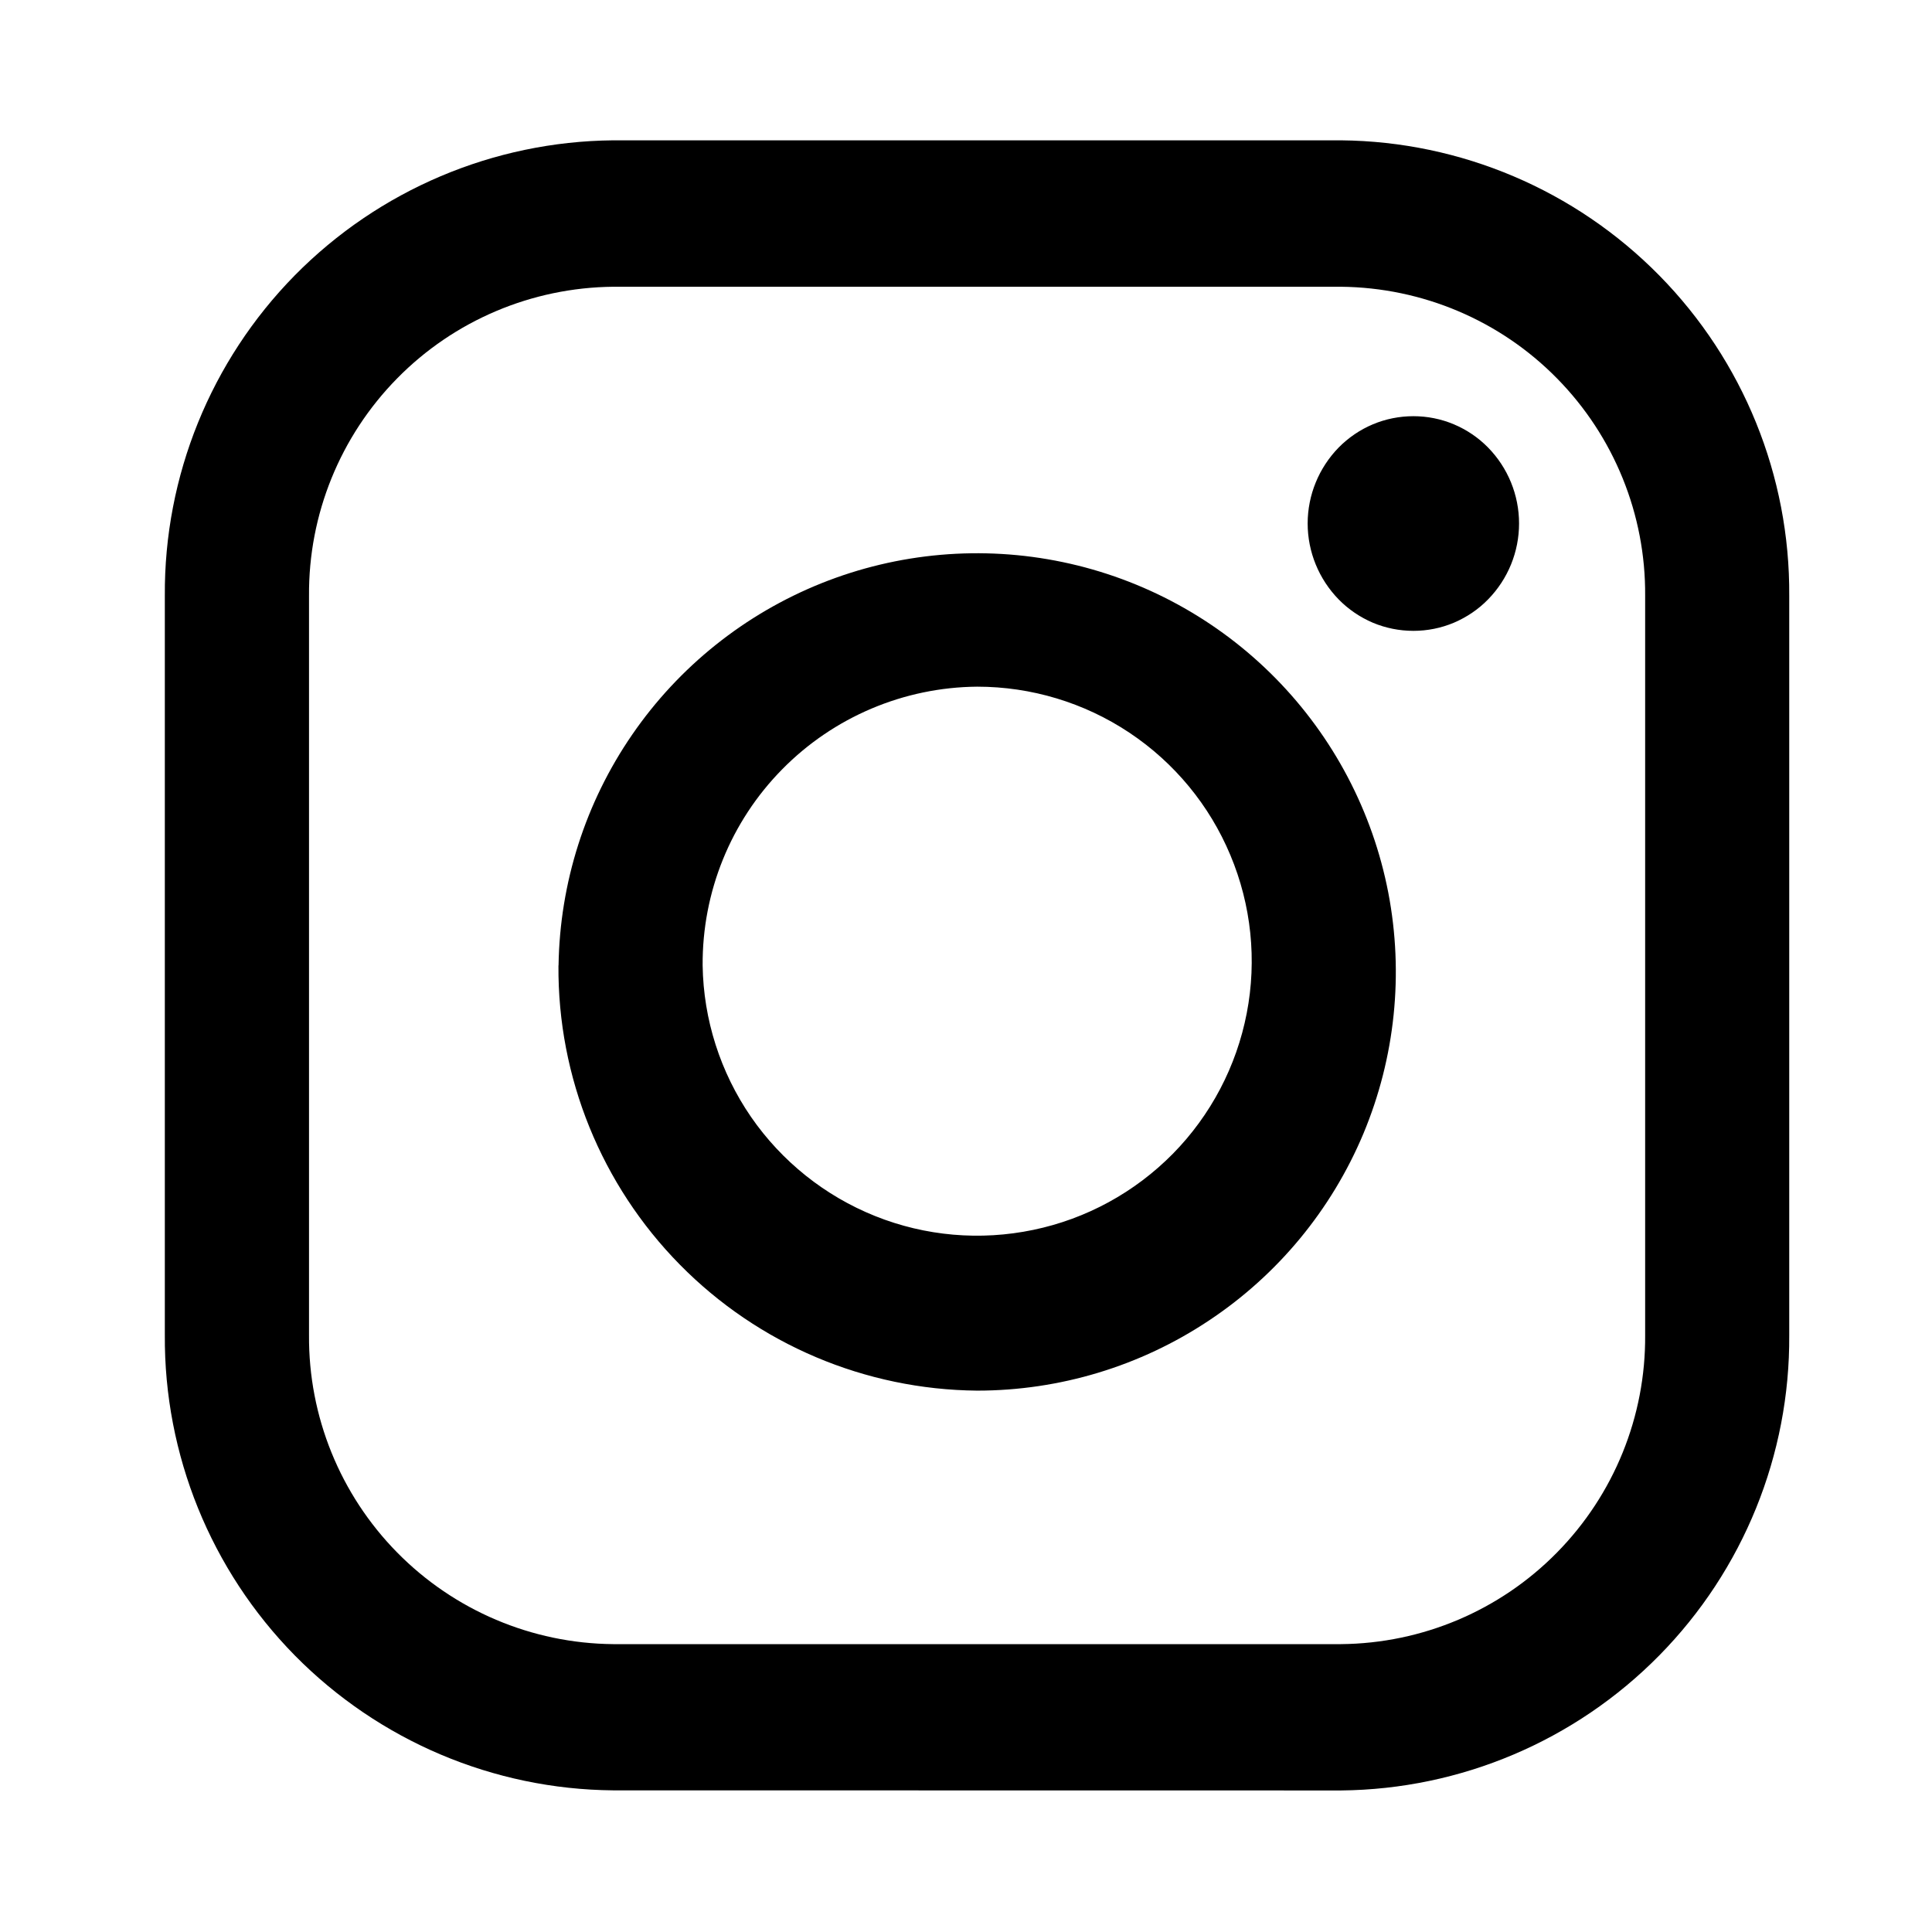 <svg width="19" height="19" viewBox="0 0 19 19" fill="none" xmlns="http://www.w3.org/2000/svg">
<g clip-path="url(#clip0_266_17751)">
<path d="M6.03 17.607C4.852 17.597 3.726 17.119 2.899 16.28C2.073 15.44 1.613 14.307 1.621 13.129V5.859C1.613 4.681 2.073 3.548 2.899 2.708C3.726 1.869 4.851 1.391 6.03 1.38L13.188 1.38C14.366 1.391 15.491 1.869 16.318 2.709C17.144 3.548 17.604 4.681 17.596 5.859V13.13C17.604 14.308 17.144 15.441 16.318 16.28C15.491 17.12 14.366 17.597 13.188 17.608L6.03 17.607ZM3.039 5.859V13.13C3.033 13.929 3.345 14.698 3.906 15.268C4.467 15.838 5.231 16.162 6.03 16.169H13.188C13.988 16.162 14.752 15.838 15.312 15.268C15.873 14.698 16.185 13.929 16.179 13.13V5.859C16.185 5.06 15.873 4.291 15.312 3.721C14.752 3.151 13.988 2.828 13.188 2.82H6.03C5.23 2.828 4.466 3.151 3.906 3.721C3.345 4.291 3.033 5.06 3.039 5.859ZM5.493 9.495C5.505 8.683 5.757 7.893 6.217 7.225C6.677 6.556 7.325 6.038 8.078 5.736C8.832 5.434 9.658 5.362 10.452 5.528C11.246 5.694 11.974 6.091 12.544 6.67C13.113 7.248 13.499 7.982 13.653 8.779C13.806 9.576 13.721 10.4 13.408 11.149C13.094 11.898 12.566 12.537 11.89 12.986C11.215 13.436 10.421 13.676 9.609 13.676C8.509 13.666 7.458 13.221 6.686 12.437C5.914 11.653 5.484 10.595 5.492 9.495H5.493ZM6.91 9.495C6.918 10.027 7.084 10.545 7.385 10.983C7.687 11.421 8.112 11.761 8.606 11.959C9.1 12.157 9.641 12.204 10.162 12.095C10.683 11.987 11.16 11.726 11.534 11.347C11.907 10.968 12.16 10.487 12.261 9.964C12.362 9.442 12.306 8.901 12.1 8.41C11.895 7.919 11.549 7.5 11.106 7.205C10.663 6.91 10.142 6.753 9.61 6.753C8.889 6.759 8.199 7.051 7.693 7.565C7.186 8.079 6.905 8.773 6.91 9.495ZM13.165 5.895C12.97 5.695 12.86 5.427 12.86 5.148C12.86 4.869 12.97 4.601 13.165 4.401C13.261 4.304 13.375 4.226 13.501 4.173C13.627 4.12 13.763 4.093 13.9 4.093C14.037 4.093 14.172 4.12 14.298 4.173C14.424 4.226 14.539 4.304 14.634 4.401C14.83 4.601 14.939 4.869 14.939 5.148C14.939 5.427 14.83 5.695 14.634 5.895C14.539 5.993 14.424 6.07 14.298 6.124C14.172 6.177 14.037 6.204 13.9 6.204C13.763 6.204 13.627 6.177 13.501 6.124C13.375 6.07 13.261 5.993 13.165 5.895Z" fill="black"/>
</g>
<defs>
<clipPath id="clip0_266_17751">
<rect width="18" height="18" fill="white" transform="translate(0.5 0.5)"/>
</clipPath>
</defs>
</svg>
